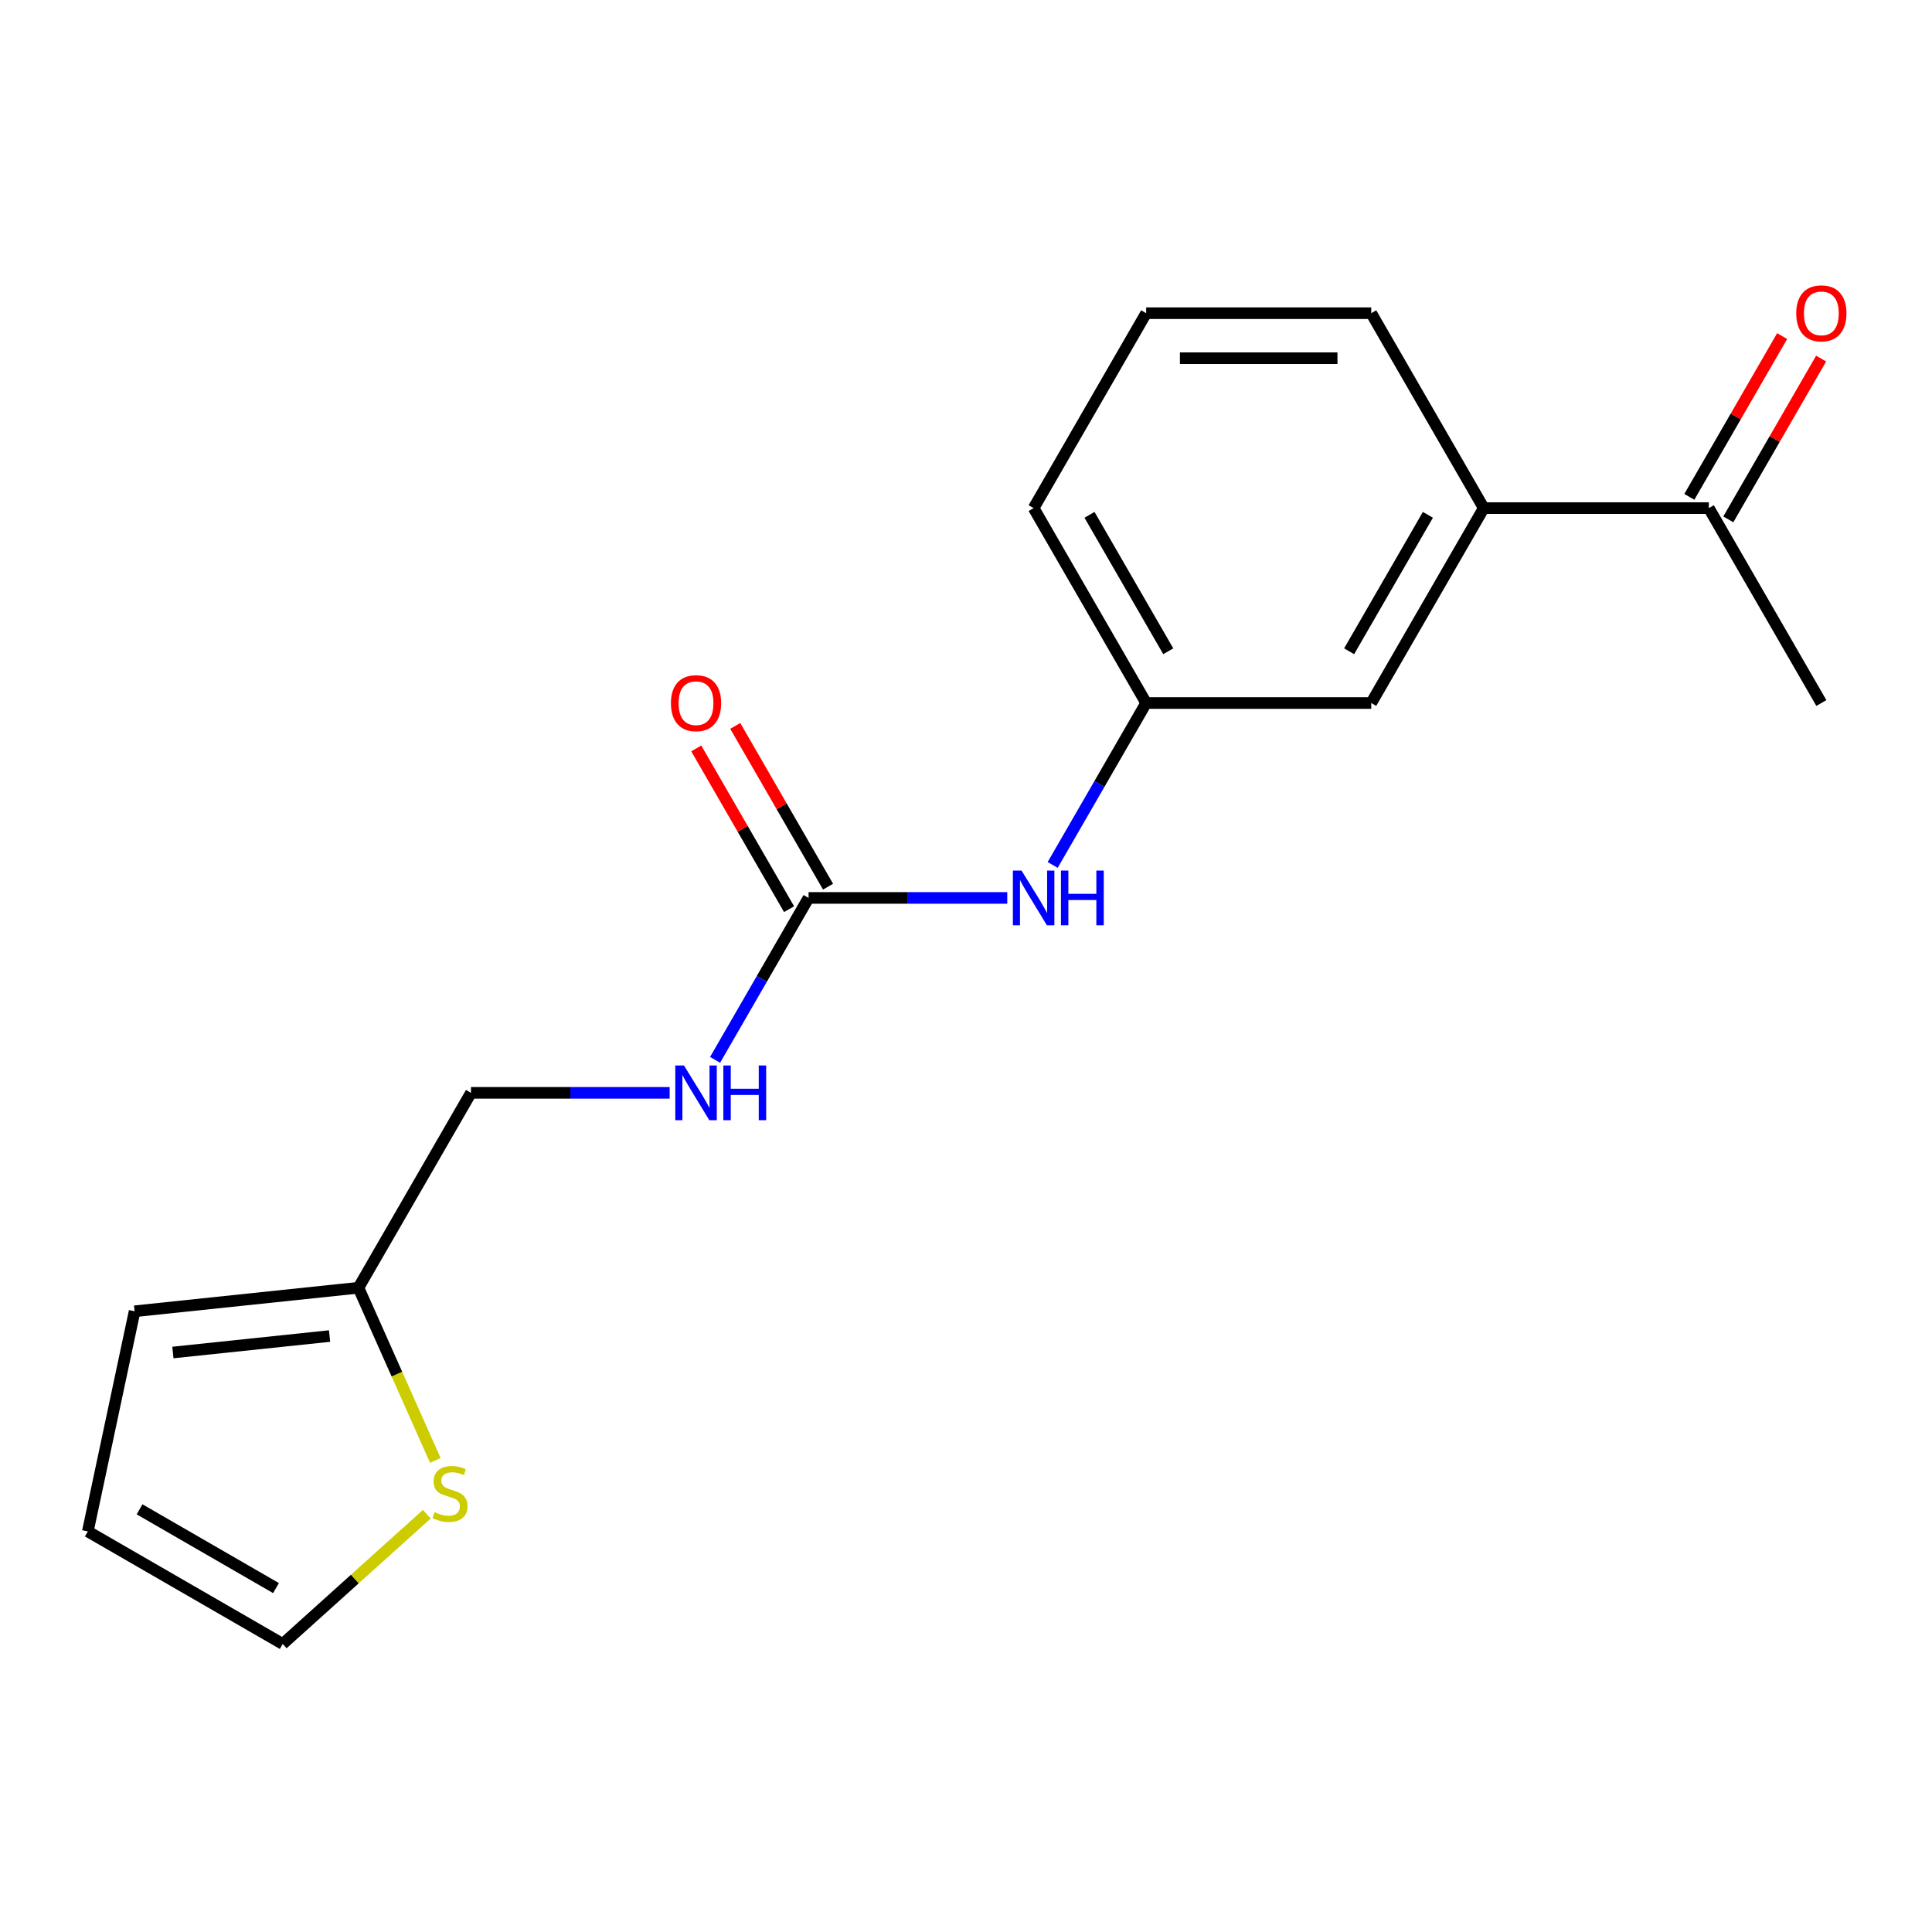 <?xml version='1.0' encoding='iso-8859-1'?>
<svg version='1.1' baseProfile='full'
              xmlns='http://www.w3.org/2000/svg'
                      xmlns:rdkit='http://www.rdkit.org/xml'
                      xmlns:xlink='http://www.w3.org/1999/xlink'
                  xml:space='preserve'
width='1000px' height='1000px' viewBox='0 0 1000 1000'>
<!-- END OF HEADER -->
<rect style='opacity:1.0;fill:#FFFFFF;stroke:none' width='1000' height='1000' x='0' y='0'> </rect>
<path class='bond-1' d='M 418.514,464.766 L 469.934,464.766' style='fill:none;fill-rule:evenodd;stroke:#000000;stroke-width:6px;stroke-linecap:butt;stroke-linejoin:miter;stroke-opacity:1' />
<path class='bond-1' d='M 469.934,464.766 L 521.354,464.766' style='fill:none;fill-rule:evenodd;stroke:#0000FF;stroke-width:6px;stroke-linecap:butt;stroke-linejoin:miter;stroke-opacity:1' />
<path class='bond-4' d='M 418.514,464.766 L 394.319,506.672' style='fill:none;fill-rule:evenodd;stroke:#000000;stroke-width:6px;stroke-linecap:butt;stroke-linejoin:miter;stroke-opacity:1' />
<path class='bond-4' d='M 394.319,506.672 L 370.124,548.579' style='fill:none;fill-rule:evenodd;stroke:#0000FF;stroke-width:6px;stroke-linecap:butt;stroke-linejoin:miter;stroke-opacity:1' />
<path class='bond-8' d='M 428.602,458.941 L 404.581,417.335' style='fill:none;fill-rule:evenodd;stroke:#000000;stroke-width:6px;stroke-linecap:butt;stroke-linejoin:miter;stroke-opacity:1' />
<path class='bond-8' d='M 404.581,417.335 L 380.559,375.728' style='fill:none;fill-rule:evenodd;stroke:#FF0000;stroke-width:6px;stroke-linecap:butt;stroke-linejoin:miter;stroke-opacity:1' />
<path class='bond-8' d='M 408.425,470.59 L 384.404,428.984' style='fill:none;fill-rule:evenodd;stroke:#000000;stroke-width:6px;stroke-linecap:butt;stroke-linejoin:miter;stroke-opacity:1' />
<path class='bond-8' d='M 384.404,428.984 L 360.382,387.377' style='fill:none;fill-rule:evenodd;stroke:#FF0000;stroke-width:6px;stroke-linecap:butt;stroke-linejoin:miter;stroke-opacity:1' />
<path class='bond-0' d='M 225.327,755.925 L 205.428,711.231' style='fill:none;fill-rule:evenodd;stroke:#CCCC00;stroke-width:6px;stroke-linecap:butt;stroke-linejoin:miter;stroke-opacity:1' />
<path class='bond-0' d='M 205.428,711.231 L 185.529,666.537' style='fill:none;fill-rule:evenodd;stroke:#000000;stroke-width:6px;stroke-linecap:butt;stroke-linejoin:miter;stroke-opacity:1' />
<path class='bond-7' d='M 220.918,783.756 L 183.629,817.331' style='fill:none;fill-rule:evenodd;stroke:#CCCC00;stroke-width:6px;stroke-linecap:butt;stroke-linejoin:miter;stroke-opacity:1' />
<path class='bond-7' d='M 183.629,817.331 L 146.34,850.906' style='fill:none;fill-rule:evenodd;stroke:#000000;stroke-width:6px;stroke-linecap:butt;stroke-linejoin:miter;stroke-opacity:1' />
<path class='bond-9' d='M 544.863,447.694 L 569.057,405.787' style='fill:none;fill-rule:evenodd;stroke:#0000FF;stroke-width:6px;stroke-linecap:butt;stroke-linejoin:miter;stroke-opacity:1' />
<path class='bond-9' d='M 569.057,405.787 L 593.252,363.88' style='fill:none;fill-rule:evenodd;stroke:#000000;stroke-width:6px;stroke-linecap:butt;stroke-linejoin:miter;stroke-opacity:1' />
<path class='bond-2' d='M 185.529,666.537 L 243.775,565.651' style='fill:none;fill-rule:evenodd;stroke:#000000;stroke-width:6px;stroke-linecap:butt;stroke-linejoin:miter;stroke-opacity:1' />
<path class='bond-10' d='M 185.529,666.537 L 69.675,678.713' style='fill:none;fill-rule:evenodd;stroke:#000000;stroke-width:6px;stroke-linecap:butt;stroke-linejoin:miter;stroke-opacity:1' />
<path class='bond-10' d='M 170.586,691.534 L 89.488,700.058' style='fill:none;fill-rule:evenodd;stroke:#000000;stroke-width:6px;stroke-linecap:butt;stroke-linejoin:miter;stroke-opacity:1' />
<path class='bond-3' d='M 767.991,262.995 L 709.745,363.88' style='fill:none;fill-rule:evenodd;stroke:#000000;stroke-width:6px;stroke-linecap:butt;stroke-linejoin:miter;stroke-opacity:1' />
<path class='bond-3' d='M 739.077,266.479 L 698.304,337.098' style='fill:none;fill-rule:evenodd;stroke:#000000;stroke-width:6px;stroke-linecap:butt;stroke-linejoin:miter;stroke-opacity:1' />
<path class='bond-5' d='M 767.991,262.995 L 884.483,262.995' style='fill:none;fill-rule:evenodd;stroke:#000000;stroke-width:6px;stroke-linecap:butt;stroke-linejoin:miter;stroke-opacity:1' />
<path class='bond-19' d='M 767.991,262.995 L 709.745,162.11' style='fill:none;fill-rule:evenodd;stroke:#000000;stroke-width:6px;stroke-linecap:butt;stroke-linejoin:miter;stroke-opacity:1' />
<path class='bond-13' d='M 346.615,565.651 L 295.195,565.651' style='fill:none;fill-rule:evenodd;stroke:#0000FF;stroke-width:6px;stroke-linecap:butt;stroke-linejoin:miter;stroke-opacity:1' />
<path class='bond-13' d='M 295.195,565.651 L 243.775,565.651' style='fill:none;fill-rule:evenodd;stroke:#000000;stroke-width:6px;stroke-linecap:butt;stroke-linejoin:miter;stroke-opacity:1' />
<path class='bond-12' d='M 894.572,268.82 L 918.593,227.213' style='fill:none;fill-rule:evenodd;stroke:#000000;stroke-width:6px;stroke-linecap:butt;stroke-linejoin:miter;stroke-opacity:1' />
<path class='bond-12' d='M 918.593,227.213 L 942.615,185.607' style='fill:none;fill-rule:evenodd;stroke:#FF0000;stroke-width:6px;stroke-linecap:butt;stroke-linejoin:miter;stroke-opacity:1' />
<path class='bond-12' d='M 874.395,257.171 L 898.416,215.564' style='fill:none;fill-rule:evenodd;stroke:#000000;stroke-width:6px;stroke-linecap:butt;stroke-linejoin:miter;stroke-opacity:1' />
<path class='bond-12' d='M 898.416,215.564 L 922.438,173.957' style='fill:none;fill-rule:evenodd;stroke:#FF0000;stroke-width:6px;stroke-linecap:butt;stroke-linejoin:miter;stroke-opacity:1' />
<path class='bond-17' d='M 884.483,262.995 L 942.729,363.88' style='fill:none;fill-rule:evenodd;stroke:#000000;stroke-width:6px;stroke-linecap:butt;stroke-linejoin:miter;stroke-opacity:1' />
<path class='bond-6' d='M 709.745,363.88 L 593.252,363.88' style='fill:none;fill-rule:evenodd;stroke:#000000;stroke-width:6px;stroke-linecap:butt;stroke-linejoin:miter;stroke-opacity:1' />
<path class='bond-18' d='M 146.34,850.906 L 45.455,792.66' style='fill:none;fill-rule:evenodd;stroke:#000000;stroke-width:6px;stroke-linecap:butt;stroke-linejoin:miter;stroke-opacity:1' />
<path class='bond-18' d='M 142.856,821.992 L 72.237,781.22' style='fill:none;fill-rule:evenodd;stroke:#000000;stroke-width:6px;stroke-linecap:butt;stroke-linejoin:miter;stroke-opacity:1' />
<path class='bond-16' d='M 593.252,363.88 L 535.006,262.995' style='fill:none;fill-rule:evenodd;stroke:#000000;stroke-width:6px;stroke-linecap:butt;stroke-linejoin:miter;stroke-opacity:1' />
<path class='bond-16' d='M 604.692,337.098 L 563.92,266.479' style='fill:none;fill-rule:evenodd;stroke:#000000;stroke-width:6px;stroke-linecap:butt;stroke-linejoin:miter;stroke-opacity:1' />
<path class='bond-11' d='M 69.675,678.713 L 45.455,792.66' style='fill:none;fill-rule:evenodd;stroke:#000000;stroke-width:6px;stroke-linecap:butt;stroke-linejoin:miter;stroke-opacity:1' />
<path class='bond-14' d='M 709.745,162.11 L 593.252,162.11' style='fill:none;fill-rule:evenodd;stroke:#000000;stroke-width:6px;stroke-linecap:butt;stroke-linejoin:miter;stroke-opacity:1' />
<path class='bond-14' d='M 692.271,185.408 L 610.726,185.408' style='fill:none;fill-rule:evenodd;stroke:#000000;stroke-width:6px;stroke-linecap:butt;stroke-linejoin:miter;stroke-opacity:1' />
<path class='bond-15' d='M 593.252,162.11 L 535.006,262.995' style='fill:none;fill-rule:evenodd;stroke:#000000;stroke-width:6px;stroke-linecap:butt;stroke-linejoin:miter;stroke-opacity:1' />
<path  class='atom-1' d='M 224.911 782.678
Q 225.231 782.798, 226.551 783.358
Q 227.871 783.918, 229.311 784.278
Q 230.791 784.598, 232.231 784.598
Q 234.911 784.598, 236.471 783.318
Q 238.031 781.998, 238.031 779.718
Q 238.031 778.158, 237.231 777.198
Q 236.471 776.238, 235.271 775.718
Q 234.071 775.198, 232.071 774.598
Q 229.551 773.838, 228.031 773.118
Q 226.551 772.398, 225.471 770.878
Q 224.431 769.358, 224.431 766.798
Q 224.431 763.238, 226.831 761.038
Q 229.271 758.838, 234.071 758.838
Q 237.351 758.838, 241.071 760.398
L 240.151 763.478
Q 236.751 762.078, 234.191 762.078
Q 231.431 762.078, 229.911 763.238
Q 228.391 764.358, 228.431 766.318
Q 228.431 767.838, 229.191 768.758
Q 229.991 769.678, 231.111 770.198
Q 232.271 770.718, 234.191 771.318
Q 236.751 772.118, 238.271 772.918
Q 239.791 773.718, 240.871 775.358
Q 241.991 776.958, 241.991 779.718
Q 241.991 783.638, 239.351 785.758
Q 236.751 787.838, 232.391 787.838
Q 229.871 787.838, 227.951 787.278
Q 226.071 786.758, 223.831 785.838
L 224.911 782.678
' fill='#CCCC00'/>
<path  class='atom-2' d='M 528.746 450.606
L 538.026 465.606
Q 538.946 467.086, 540.426 469.766
Q 541.906 472.446, 541.986 472.606
L 541.986 450.606
L 545.746 450.606
L 545.746 478.926
L 541.866 478.926
L 531.906 462.526
Q 530.746 460.606, 529.506 458.406
Q 528.306 456.206, 527.946 455.526
L 527.946 478.926
L 524.266 478.926
L 524.266 450.606
L 528.746 450.606
' fill='#0000FF'/>
<path  class='atom-2' d='M 549.146 450.606
L 552.986 450.606
L 552.986 462.646
L 567.466 462.646
L 567.466 450.606
L 571.306 450.606
L 571.306 478.926
L 567.466 478.926
L 567.466 465.846
L 552.986 465.846
L 552.986 478.926
L 549.146 478.926
L 549.146 450.606
' fill='#0000FF'/>
<path  class='atom-5' d='M 354.007 551.491
L 363.287 566.491
Q 364.207 567.971, 365.687 570.651
Q 367.167 573.331, 367.247 573.491
L 367.247 551.491
L 371.007 551.491
L 371.007 579.811
L 367.127 579.811
L 357.167 563.411
Q 356.007 561.491, 354.767 559.291
Q 353.567 557.091, 353.207 556.411
L 353.207 579.811
L 349.527 579.811
L 349.527 551.491
L 354.007 551.491
' fill='#0000FF'/>
<path  class='atom-5' d='M 374.407 551.491
L 378.247 551.491
L 378.247 563.531
L 392.727 563.531
L 392.727 551.491
L 396.567 551.491
L 396.567 579.811
L 392.727 579.811
L 392.727 566.731
L 378.247 566.731
L 378.247 579.811
L 374.407 579.811
L 374.407 551.491
' fill='#0000FF'/>
<path  class='atom-9' d='M 347.267 363.96
Q 347.267 357.16, 350.627 353.36
Q 353.987 349.56, 360.267 349.56
Q 366.547 349.56, 369.907 353.36
Q 373.267 357.16, 373.267 363.96
Q 373.267 370.84, 369.867 374.76
Q 366.467 378.64, 360.267 378.64
Q 354.027 378.64, 350.627 374.76
Q 347.267 370.88, 347.267 363.96
M 360.267 375.44
Q 364.587 375.44, 366.907 372.56
Q 369.267 369.64, 369.267 363.96
Q 369.267 358.4, 366.907 355.6
Q 364.587 352.76, 360.267 352.76
Q 355.947 352.76, 353.587 355.56
Q 351.267 358.36, 351.267 363.96
Q 351.267 369.68, 353.587 372.56
Q 355.947 375.44, 360.267 375.44
' fill='#FF0000'/>
<path  class='atom-13' d='M 929.729 162.19
Q 929.729 155.39, 933.089 151.59
Q 936.449 147.79, 942.729 147.79
Q 949.009 147.79, 952.369 151.59
Q 955.729 155.39, 955.729 162.19
Q 955.729 169.07, 952.329 172.99
Q 948.929 176.87, 942.729 176.87
Q 936.489 176.87, 933.089 172.99
Q 929.729 169.11, 929.729 162.19
M 942.729 173.67
Q 947.049 173.67, 949.369 170.79
Q 951.729 167.87, 951.729 162.19
Q 951.729 156.63, 949.369 153.83
Q 947.049 150.99, 942.729 150.99
Q 938.409 150.99, 936.049 153.79
Q 933.729 156.59, 933.729 162.19
Q 933.729 167.91, 936.049 170.79
Q 938.409 173.67, 942.729 173.67
' fill='#FF0000'/>
</svg>
